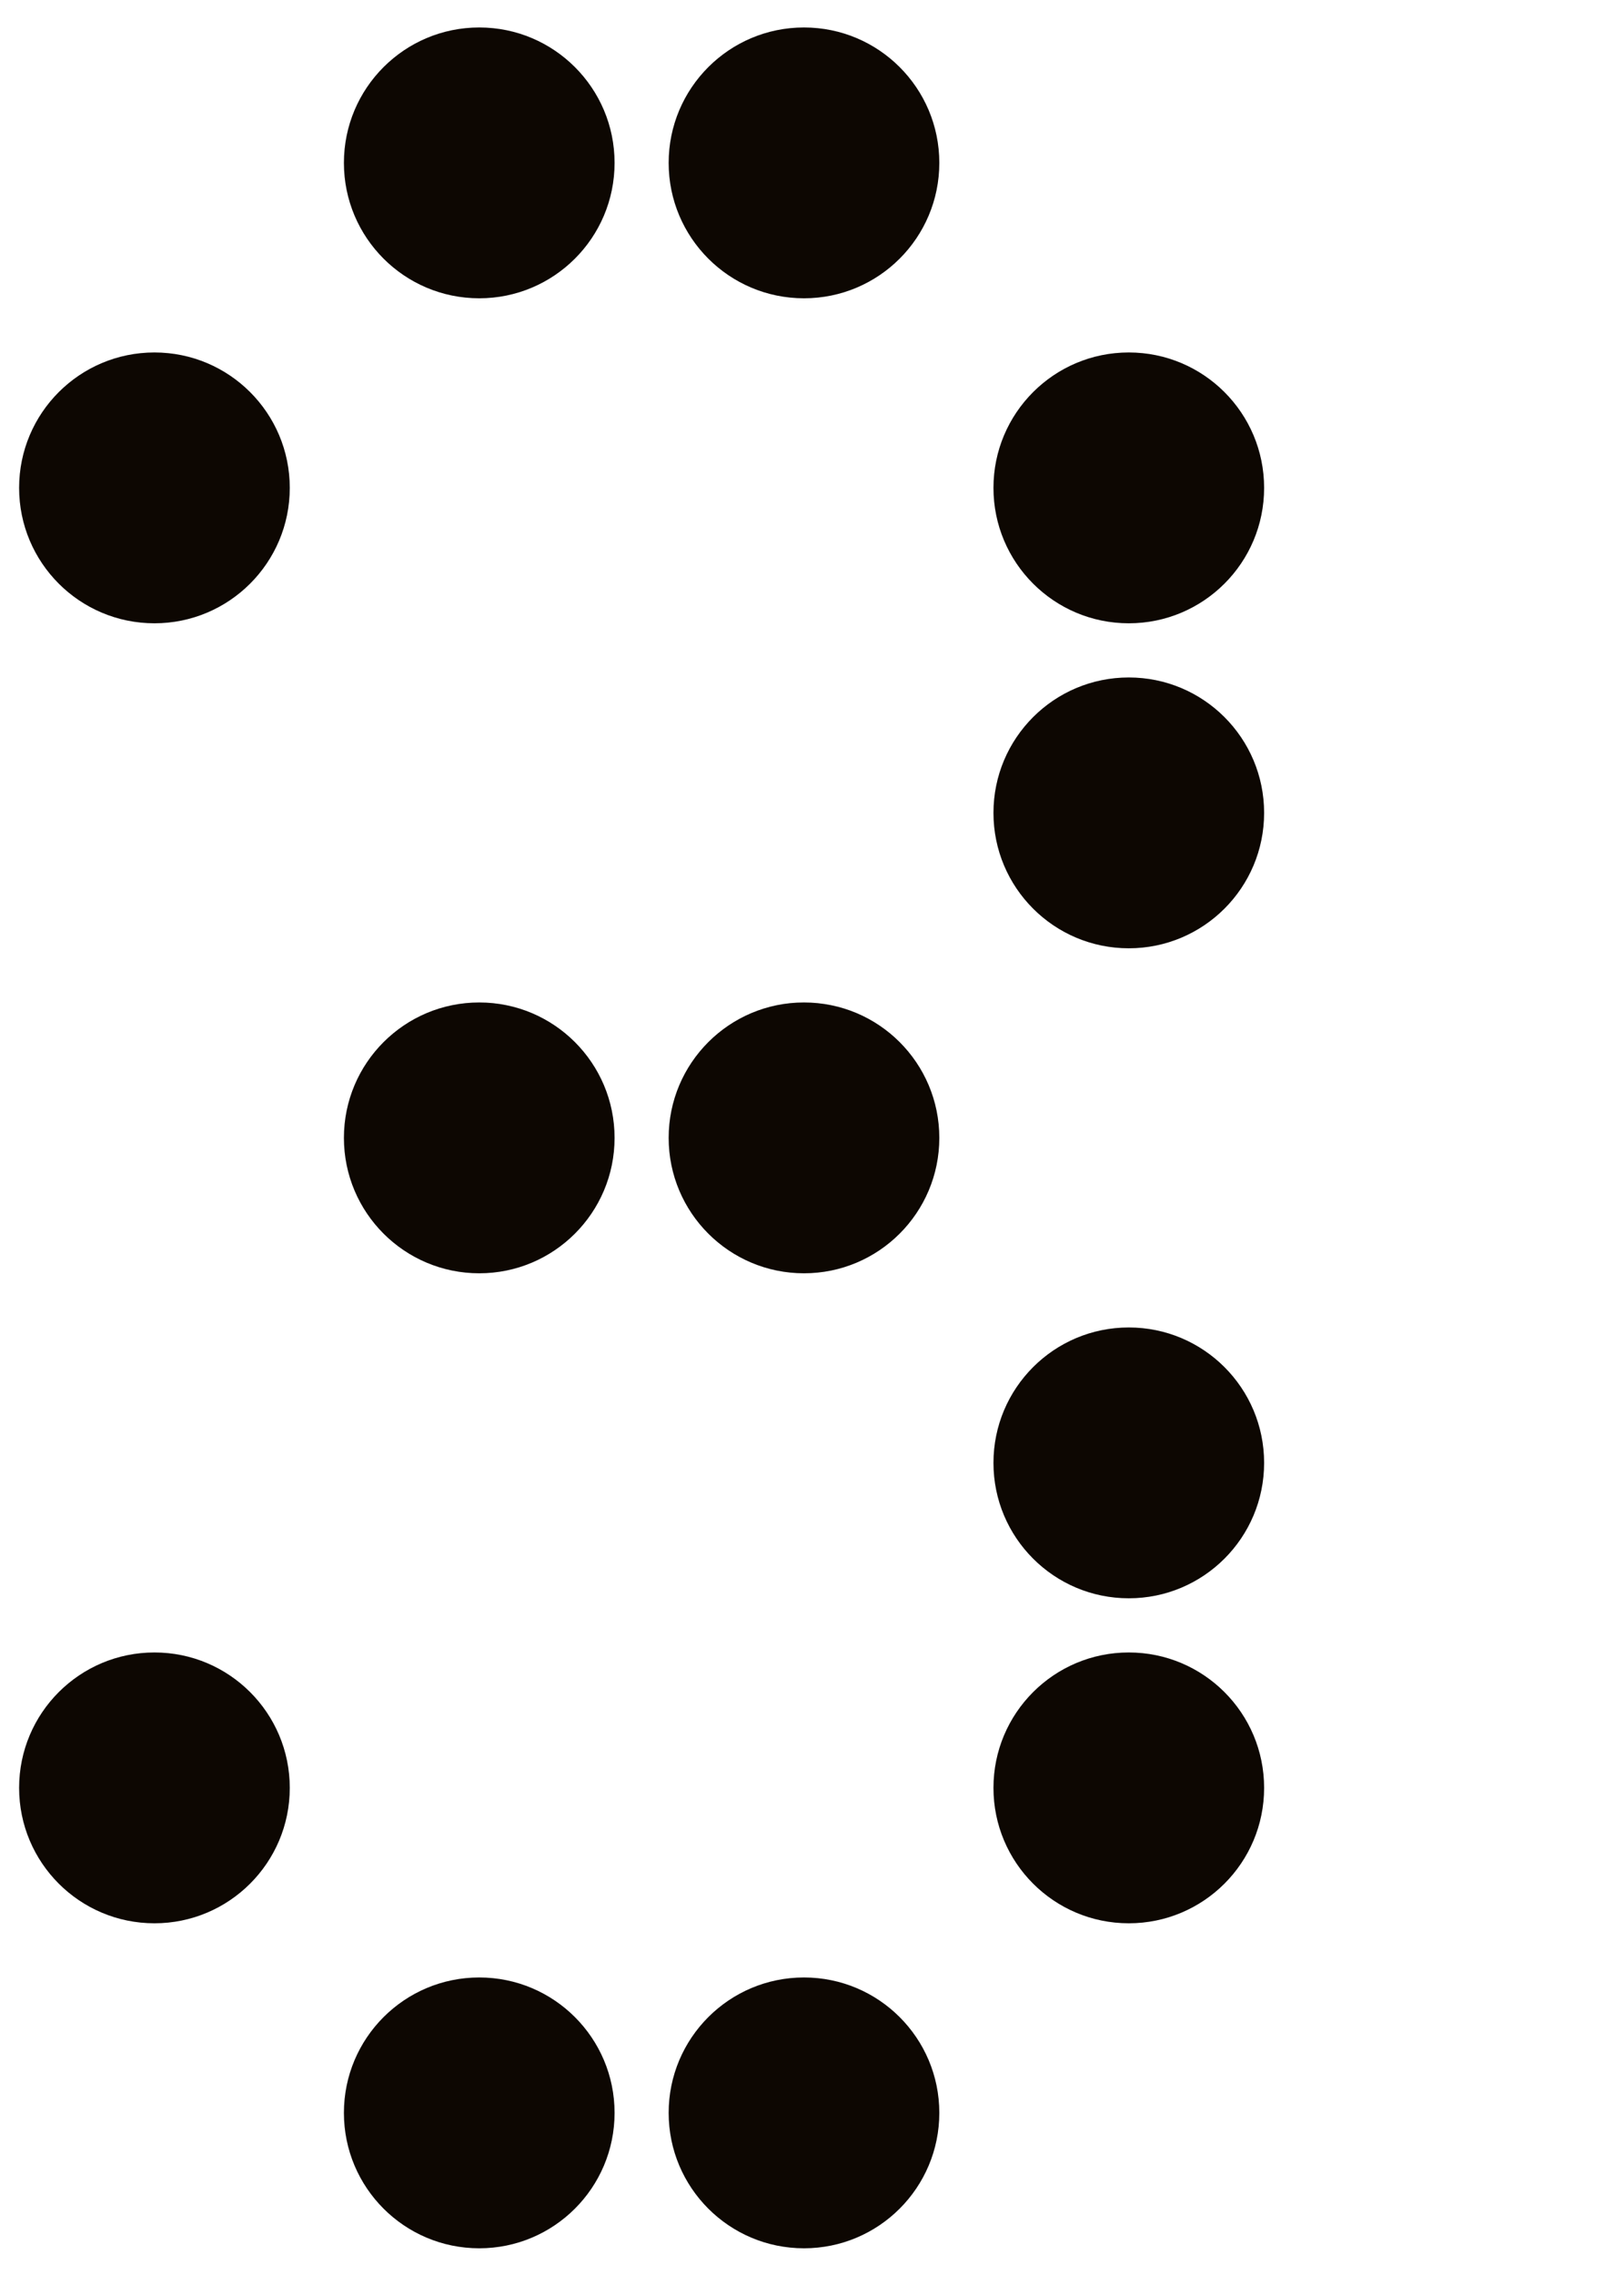 <?xml version="1.0" encoding="UTF-8"?>
<svg xmlns="http://www.w3.org/2000/svg" width="30" height="42" viewBox="0 0 30 42" fill="none">
  <circle cx="8.853" cy="3.007" r="2.5" fill="#0D0702"></circle>
  <circle cx="14.852" cy="3.007" r="2.5" fill="#0D0702"></circle>
  <circle cx="2.853" cy="9.007" r="2.5" fill="#0D0702"></circle>
  <circle cx="20.852" cy="9.007" r="2.5" fill="#0D0702"></circle>
  <circle cx="20.852" cy="15.007" r="2.5" fill="#0D0702"></circle>
  <circle cx="8.853" cy="21.007" r="2.5" fill="#0D0702"></circle>
  <circle cx="14.852" cy="21.007" r="2.5" fill="#0D0702"></circle>
  <circle cx="20.852" cy="27.007" r="2.5" fill="#0D0702"></circle>
  <circle cx="2.853" cy="33.007" r="2.5" fill="#0D0702"></circle>
  <circle cx="20.852" cy="33.007" r="2.5" fill="#0D0702"></circle>
  <circle cx="8.853" cy="39.007" r="2.5" fill="#0D0702"></circle>
  <circle cx="14.852" cy="39.007" r="2.5" fill="#0D0702"></circle>
</svg>
